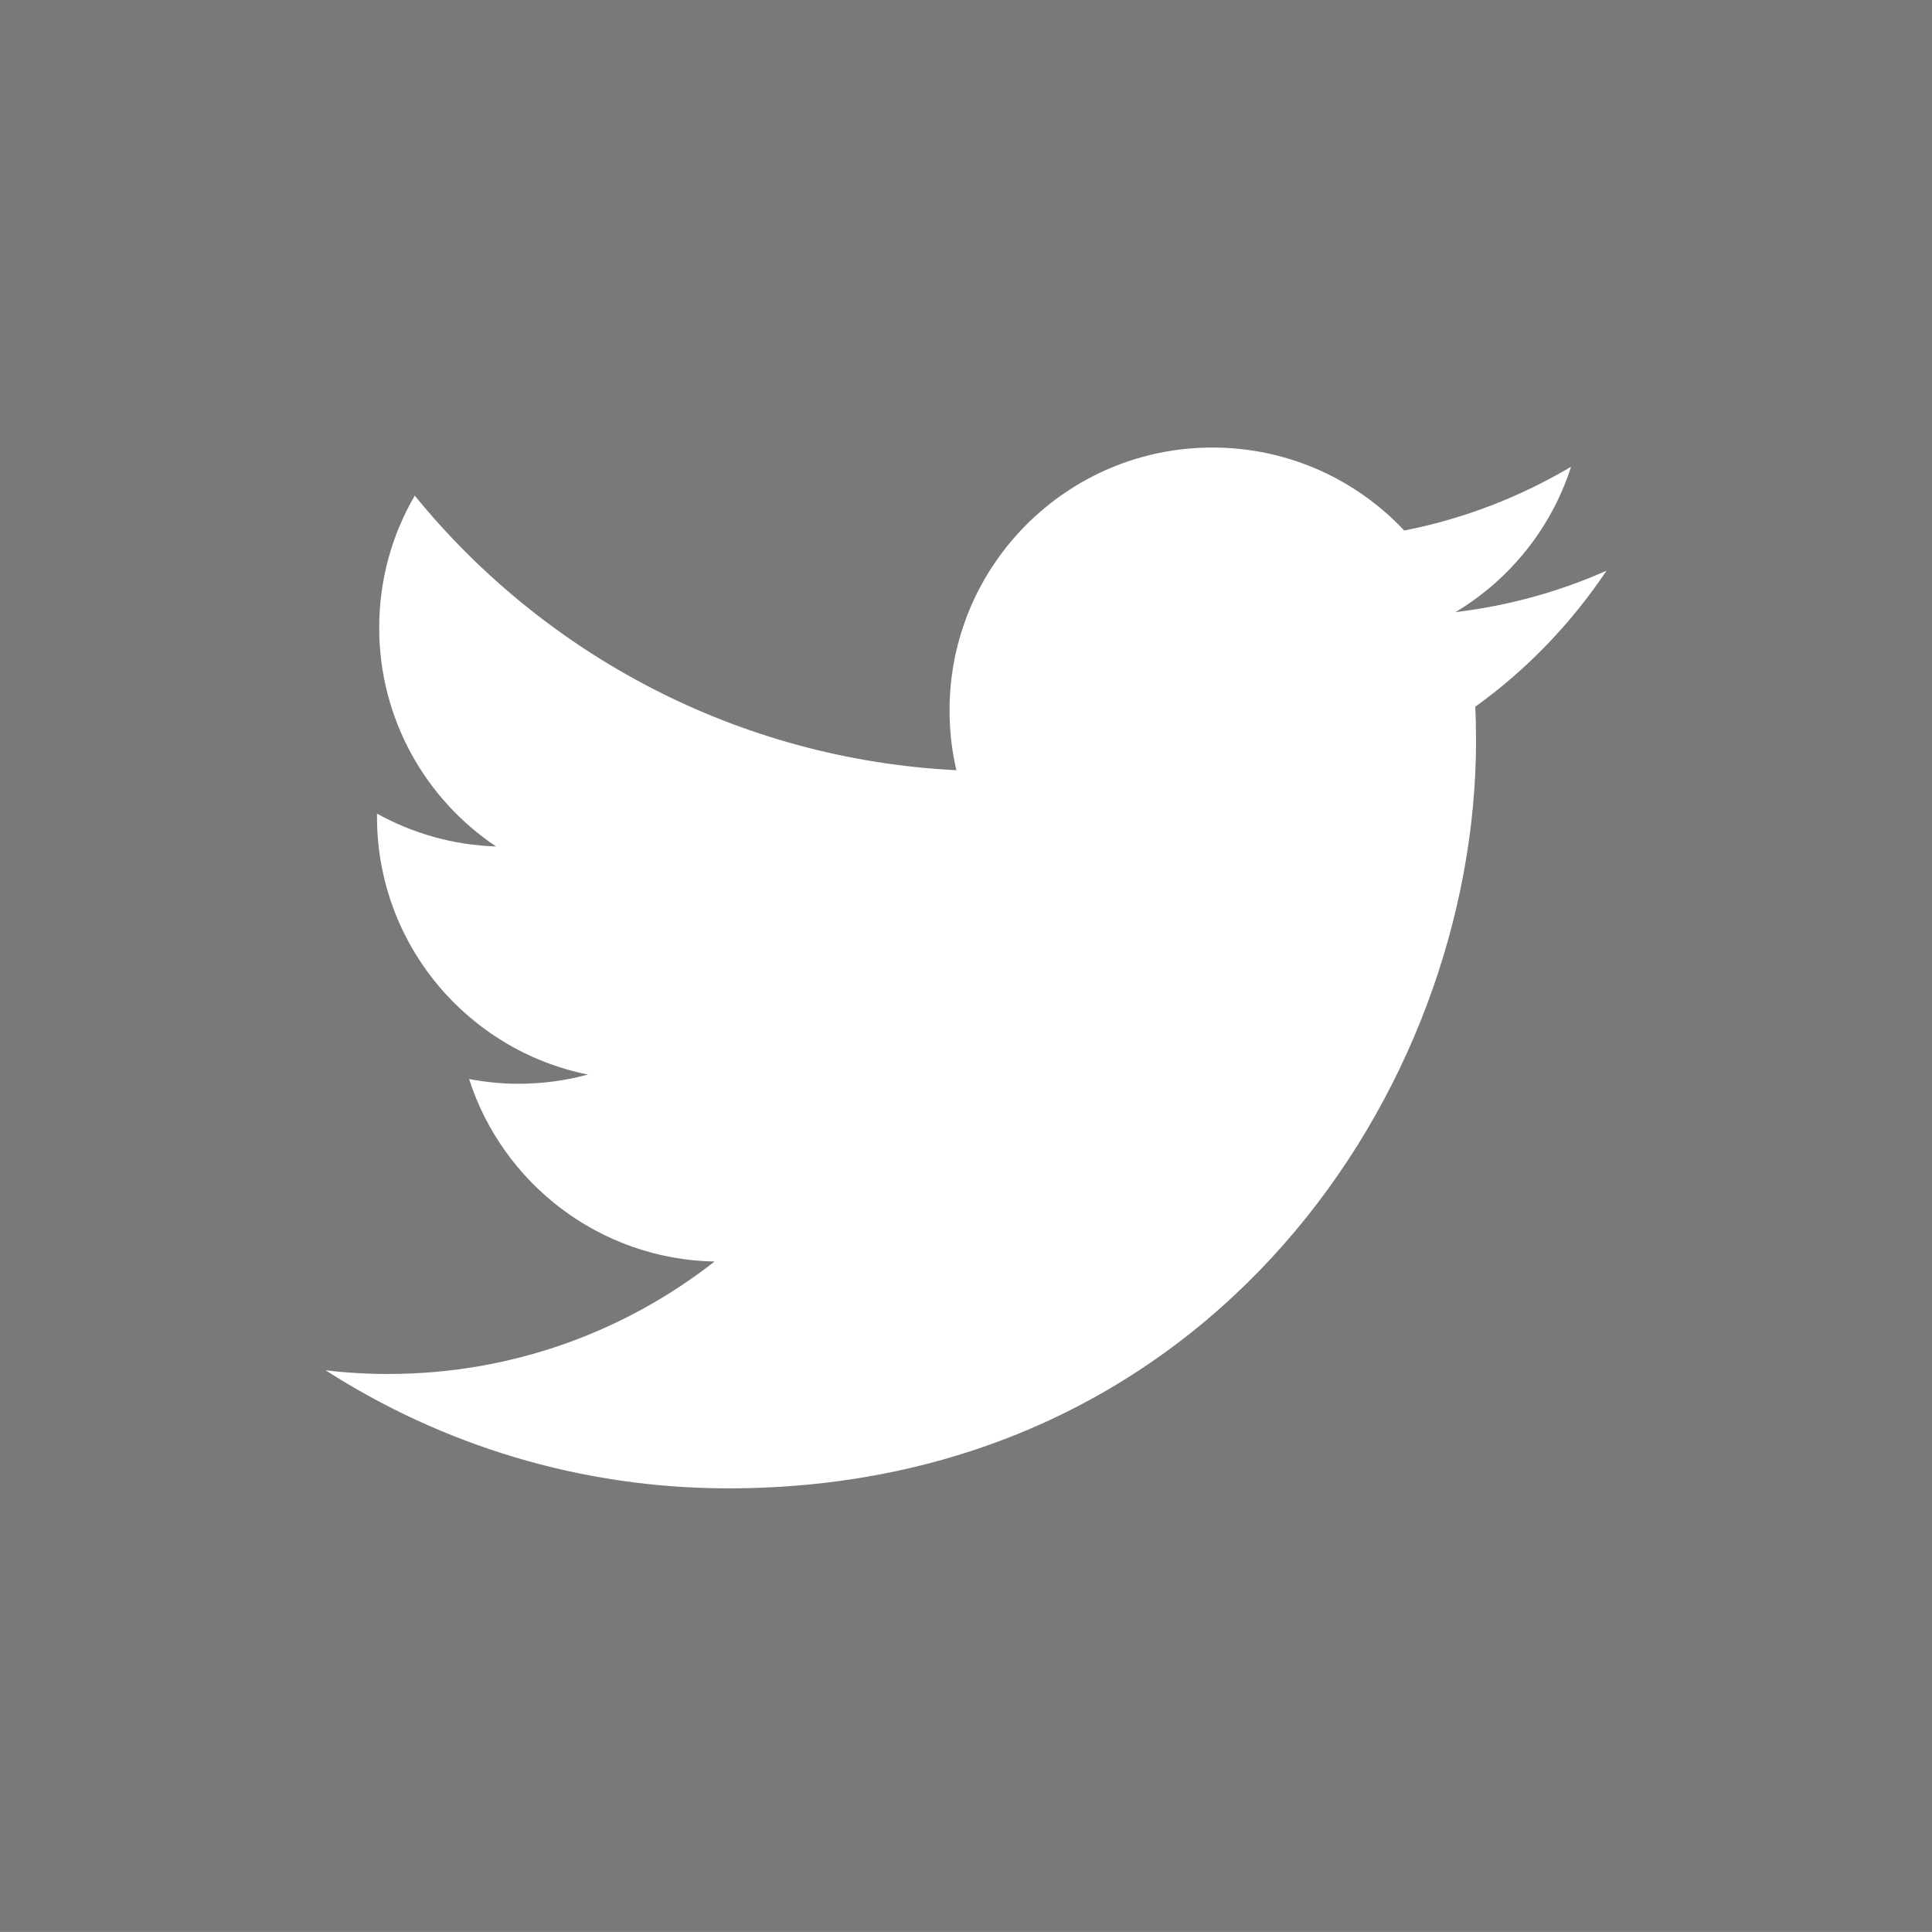 <?xml version="1.0" encoding="utf-8"?>
<!-- Generator: Adobe Illustrator 16.0.0, SVG Export Plug-In . SVG Version: 6.00 Build 0)  -->
<!DOCTYPE svg PUBLIC "-//W3C//DTD SVG 1.1//EN" "http://www.w3.org/Graphics/SVG/1.1/DTD/svg11.dtd">
<svg version="1.1" id="Layer_1" xmlns="http://www.w3.org/2000/svg" xmlns:xlink="http://www.w3.org/1999/xlink" x="0px" y="0px"
	 width="30.758px" height="30.757px" viewBox="0 0 30.758 30.757" enable-background="new 0 0 30.758 30.757" xml:space="preserve">
<g>
	<g>
		<rect fill="#797979" width="30.758" height="30.757"/>
	</g>
	<path fill="#FFFFFF" d="M25.576,9.086c-0.752,0.333-1.557,0.558-2.404,0.659c0.865-0.518,1.527-1.338,1.84-2.314
		c-0.809,0.479-1.703,0.828-2.656,1.015c-0.764-0.813-1.85-1.321-3.055-1.321c-2.309,0-4.184,1.873-4.184,4.183
		c0,0.328,0.037,0.647,0.109,0.954c-3.477-0.174-6.561-1.84-8.623-4.371C6.242,8.509,6.037,9.227,6.037,9.994
		c0,1.451,0.738,2.731,1.861,3.482c-0.686-0.022-1.332-0.21-1.896-0.523c0,0.017,0,0.034,0,0.052c0,2.027,1.443,3.718,3.357,4.102
		c-0.352,0.096-0.721,0.147-1.104,0.147c-0.27,0-0.531-0.027-0.787-0.076c0.533,1.662,2.078,2.871,3.908,2.906
		c-1.432,1.121-3.236,1.79-5.195,1.79c-0.338,0-0.67-0.019-0.998-0.059c1.852,1.188,4.051,1.88,6.412,1.88
		c7.695,0,11.904-6.374,11.904-11.903c0-0.182-0.004-0.362-0.012-0.541C24.305,10.663,25.014,9.926,25.576,9.086z"/>
</g>
<g>
	<g>
		<rect x="-38.09" fill="#FFFFFF" width="30.758" height="30.757"/>
	</g>
	<path fill="#797979" d="M-12.514,9.086c-0.752,0.333-1.557,0.558-2.405,0.659c0.865-0.518,1.527-1.338,1.84-2.314
		c-0.809,0.479-1.703,0.828-2.656,1.015c-0.764-0.813-1.85-1.321-3.055-1.321c-2.309,0-4.184,1.873-4.184,4.183
		c0,0.328,0.037,0.647,0.109,0.954c-3.477-0.174-6.561-1.84-8.623-4.371c-0.361,0.618-0.566,1.336-0.566,2.103
		c0,1.451,0.738,2.731,1.861,3.482c-0.686-0.022-1.332-0.21-1.896-0.523c0,0.017,0,0.034,0,0.052c0,2.027,1.443,3.718,3.357,4.102
		c-0.352,0.096-0.721,0.147-1.104,0.147c-0.27,0-0.531-0.027-0.787-0.076c0.533,1.662,2.078,2.871,3.908,2.906
		c-1.432,1.121-3.236,1.79-5.195,1.79c-0.338,0-0.67-0.019-0.998-0.059c1.852,1.188,4.051,1.88,6.412,1.88
		c7.695,0,11.904-6.374,11.904-11.903c0-0.182-0.004-0.362-0.012-0.541C-13.786,10.663-13.077,9.926-12.514,9.086z"/>
</g>
</svg>
